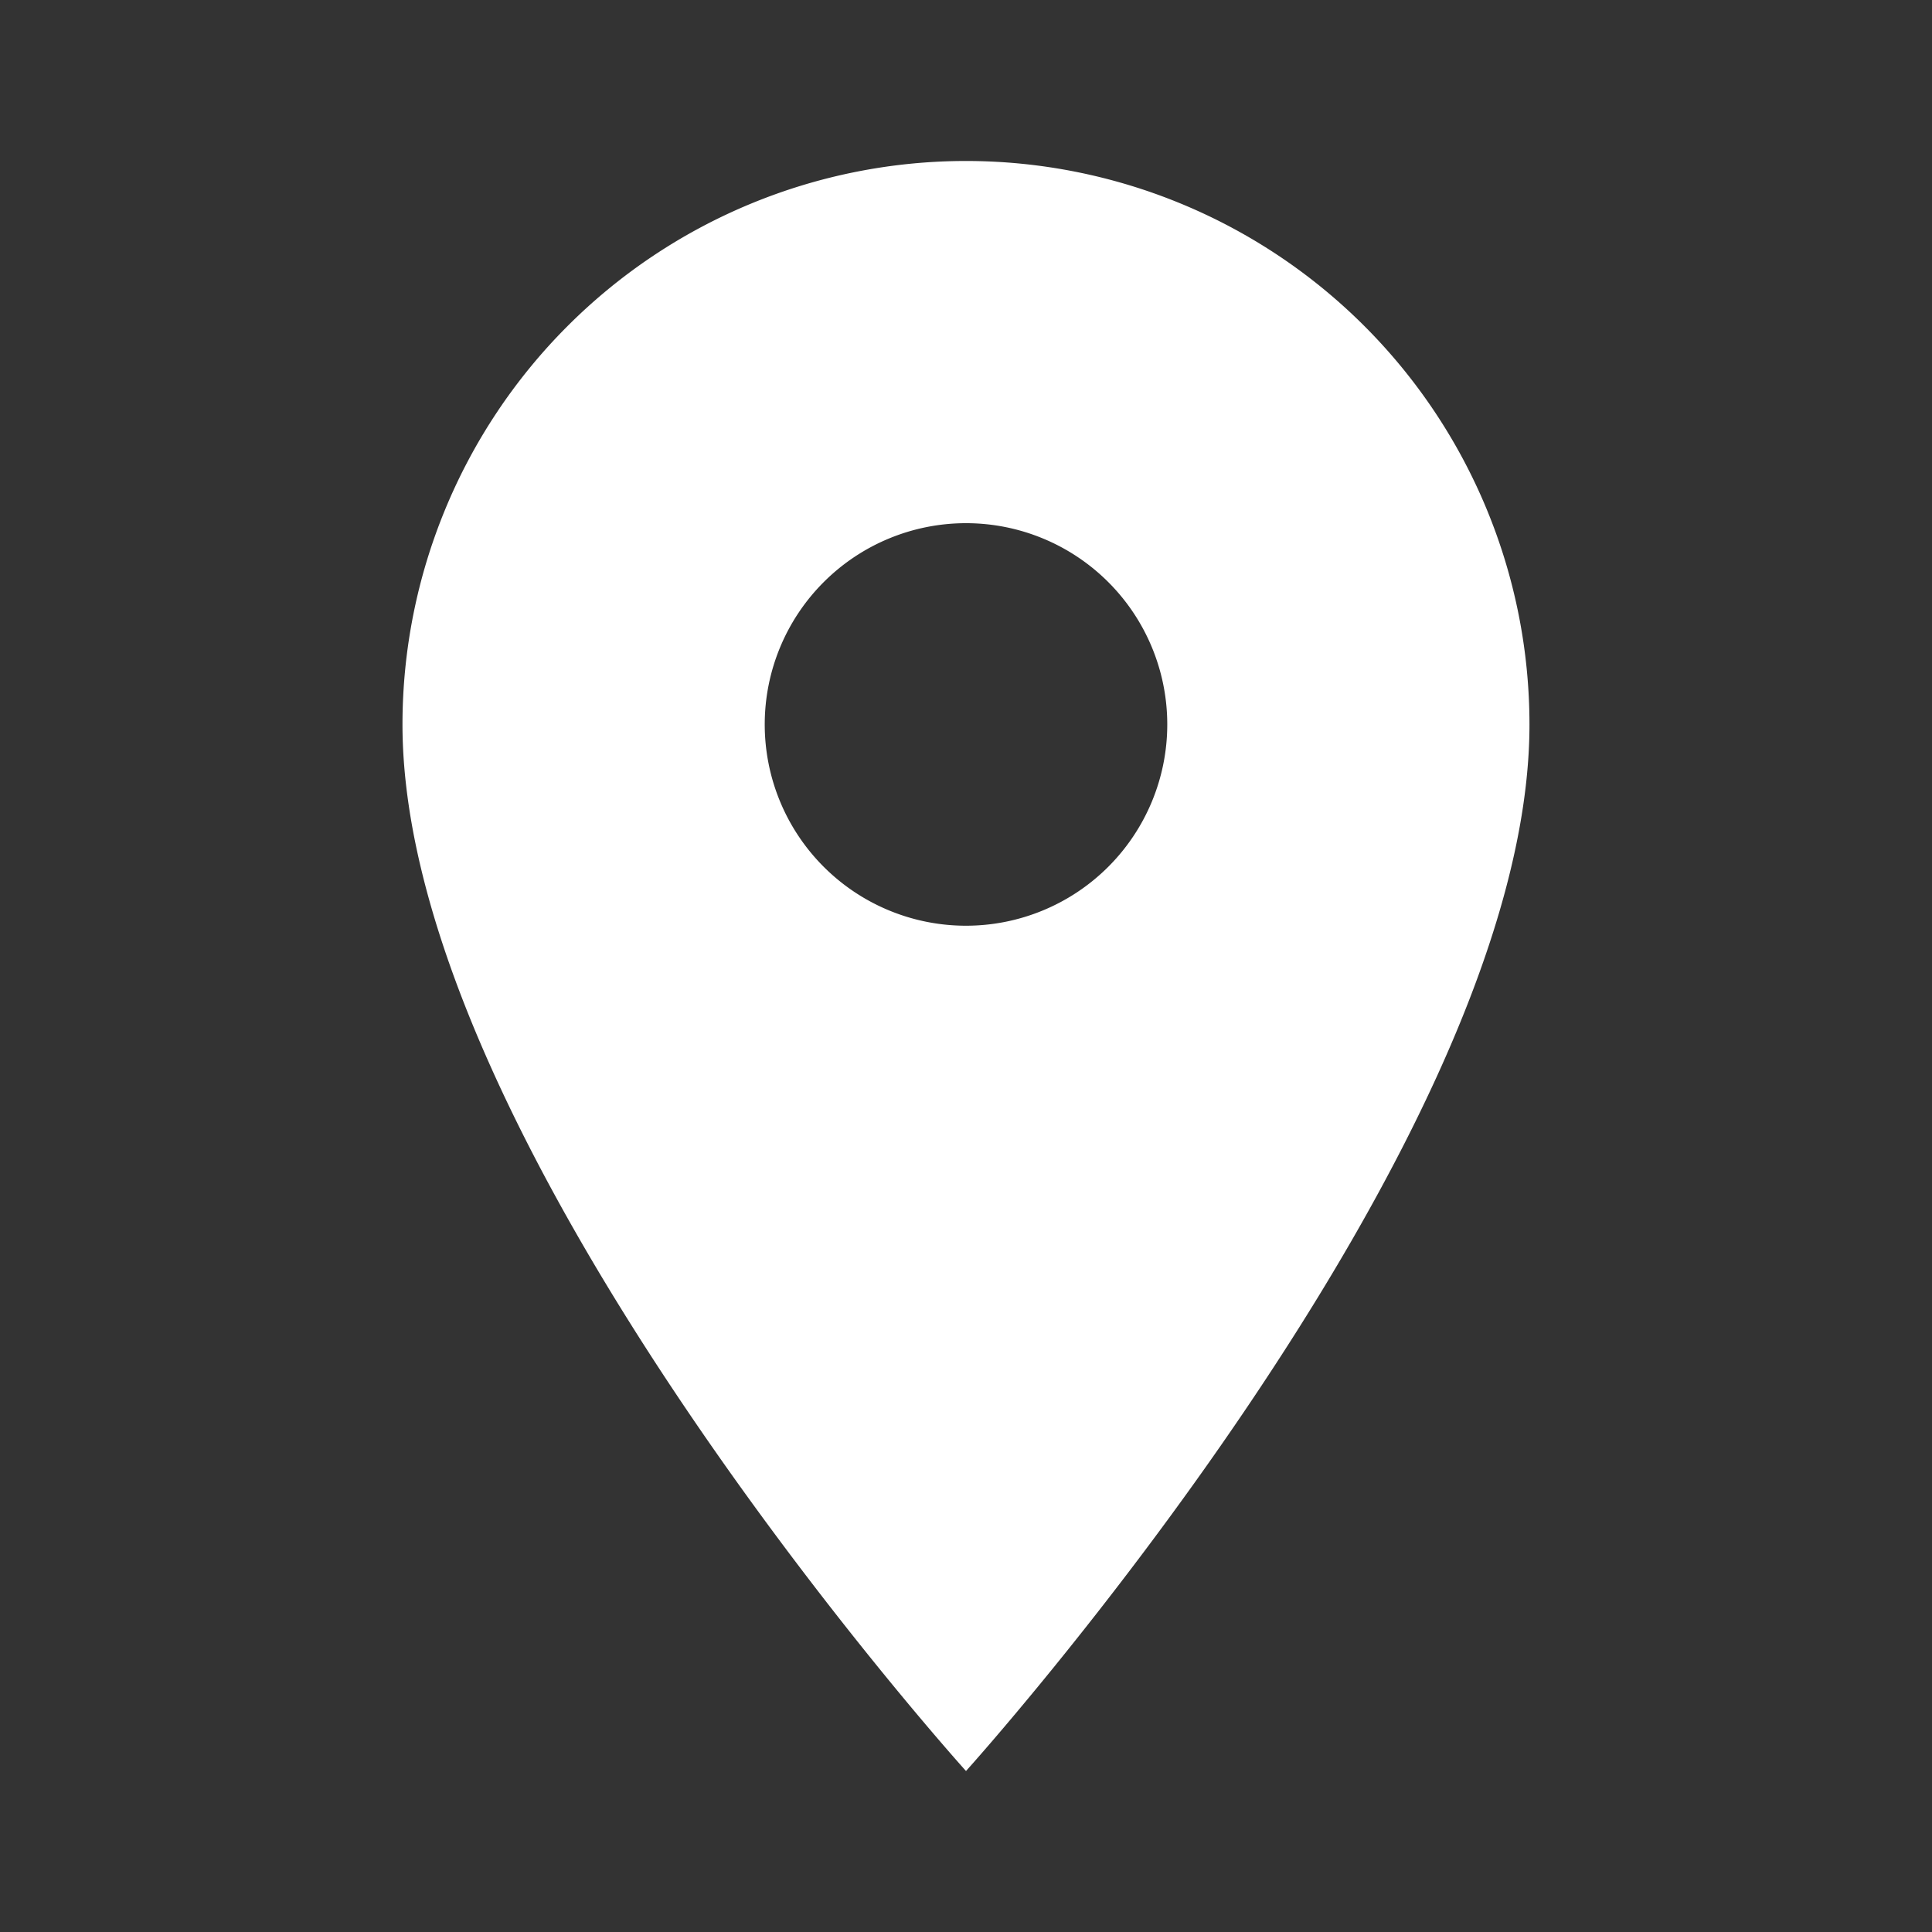 <svg id="b84e2391541c76a64218aadba1fdabd6" xmlns="http://www.w3.org/2000/svg" width="40" height="40" viewBox="0 0 40 40">
  <rect x="0" y="0" width="40" height="40" fill="#333333" stroke="none"/>
  <path id="Trazado_5151" data-name="Trazado 5151" d="M21.667,4A11.669,11.669,0,0,0,10,15.667c0,8.75,11.667,21.667,11.667,21.667S33.333,24.417,33.333,15.667A11.669,11.669,0,0,0,21.667,4Zm0,15.833a4.167,4.167,0,1,1,4.167-4.167A4.168,4.168,0,0,1,21.667,19.833Z" transform="translate(-1.667 -0.667)" fill="#fff"/>
  <path id="Trazado_5152" data-name="Trazado 5152" d="M0,0H40V40H0Z" fill="none"/>
</svg>
